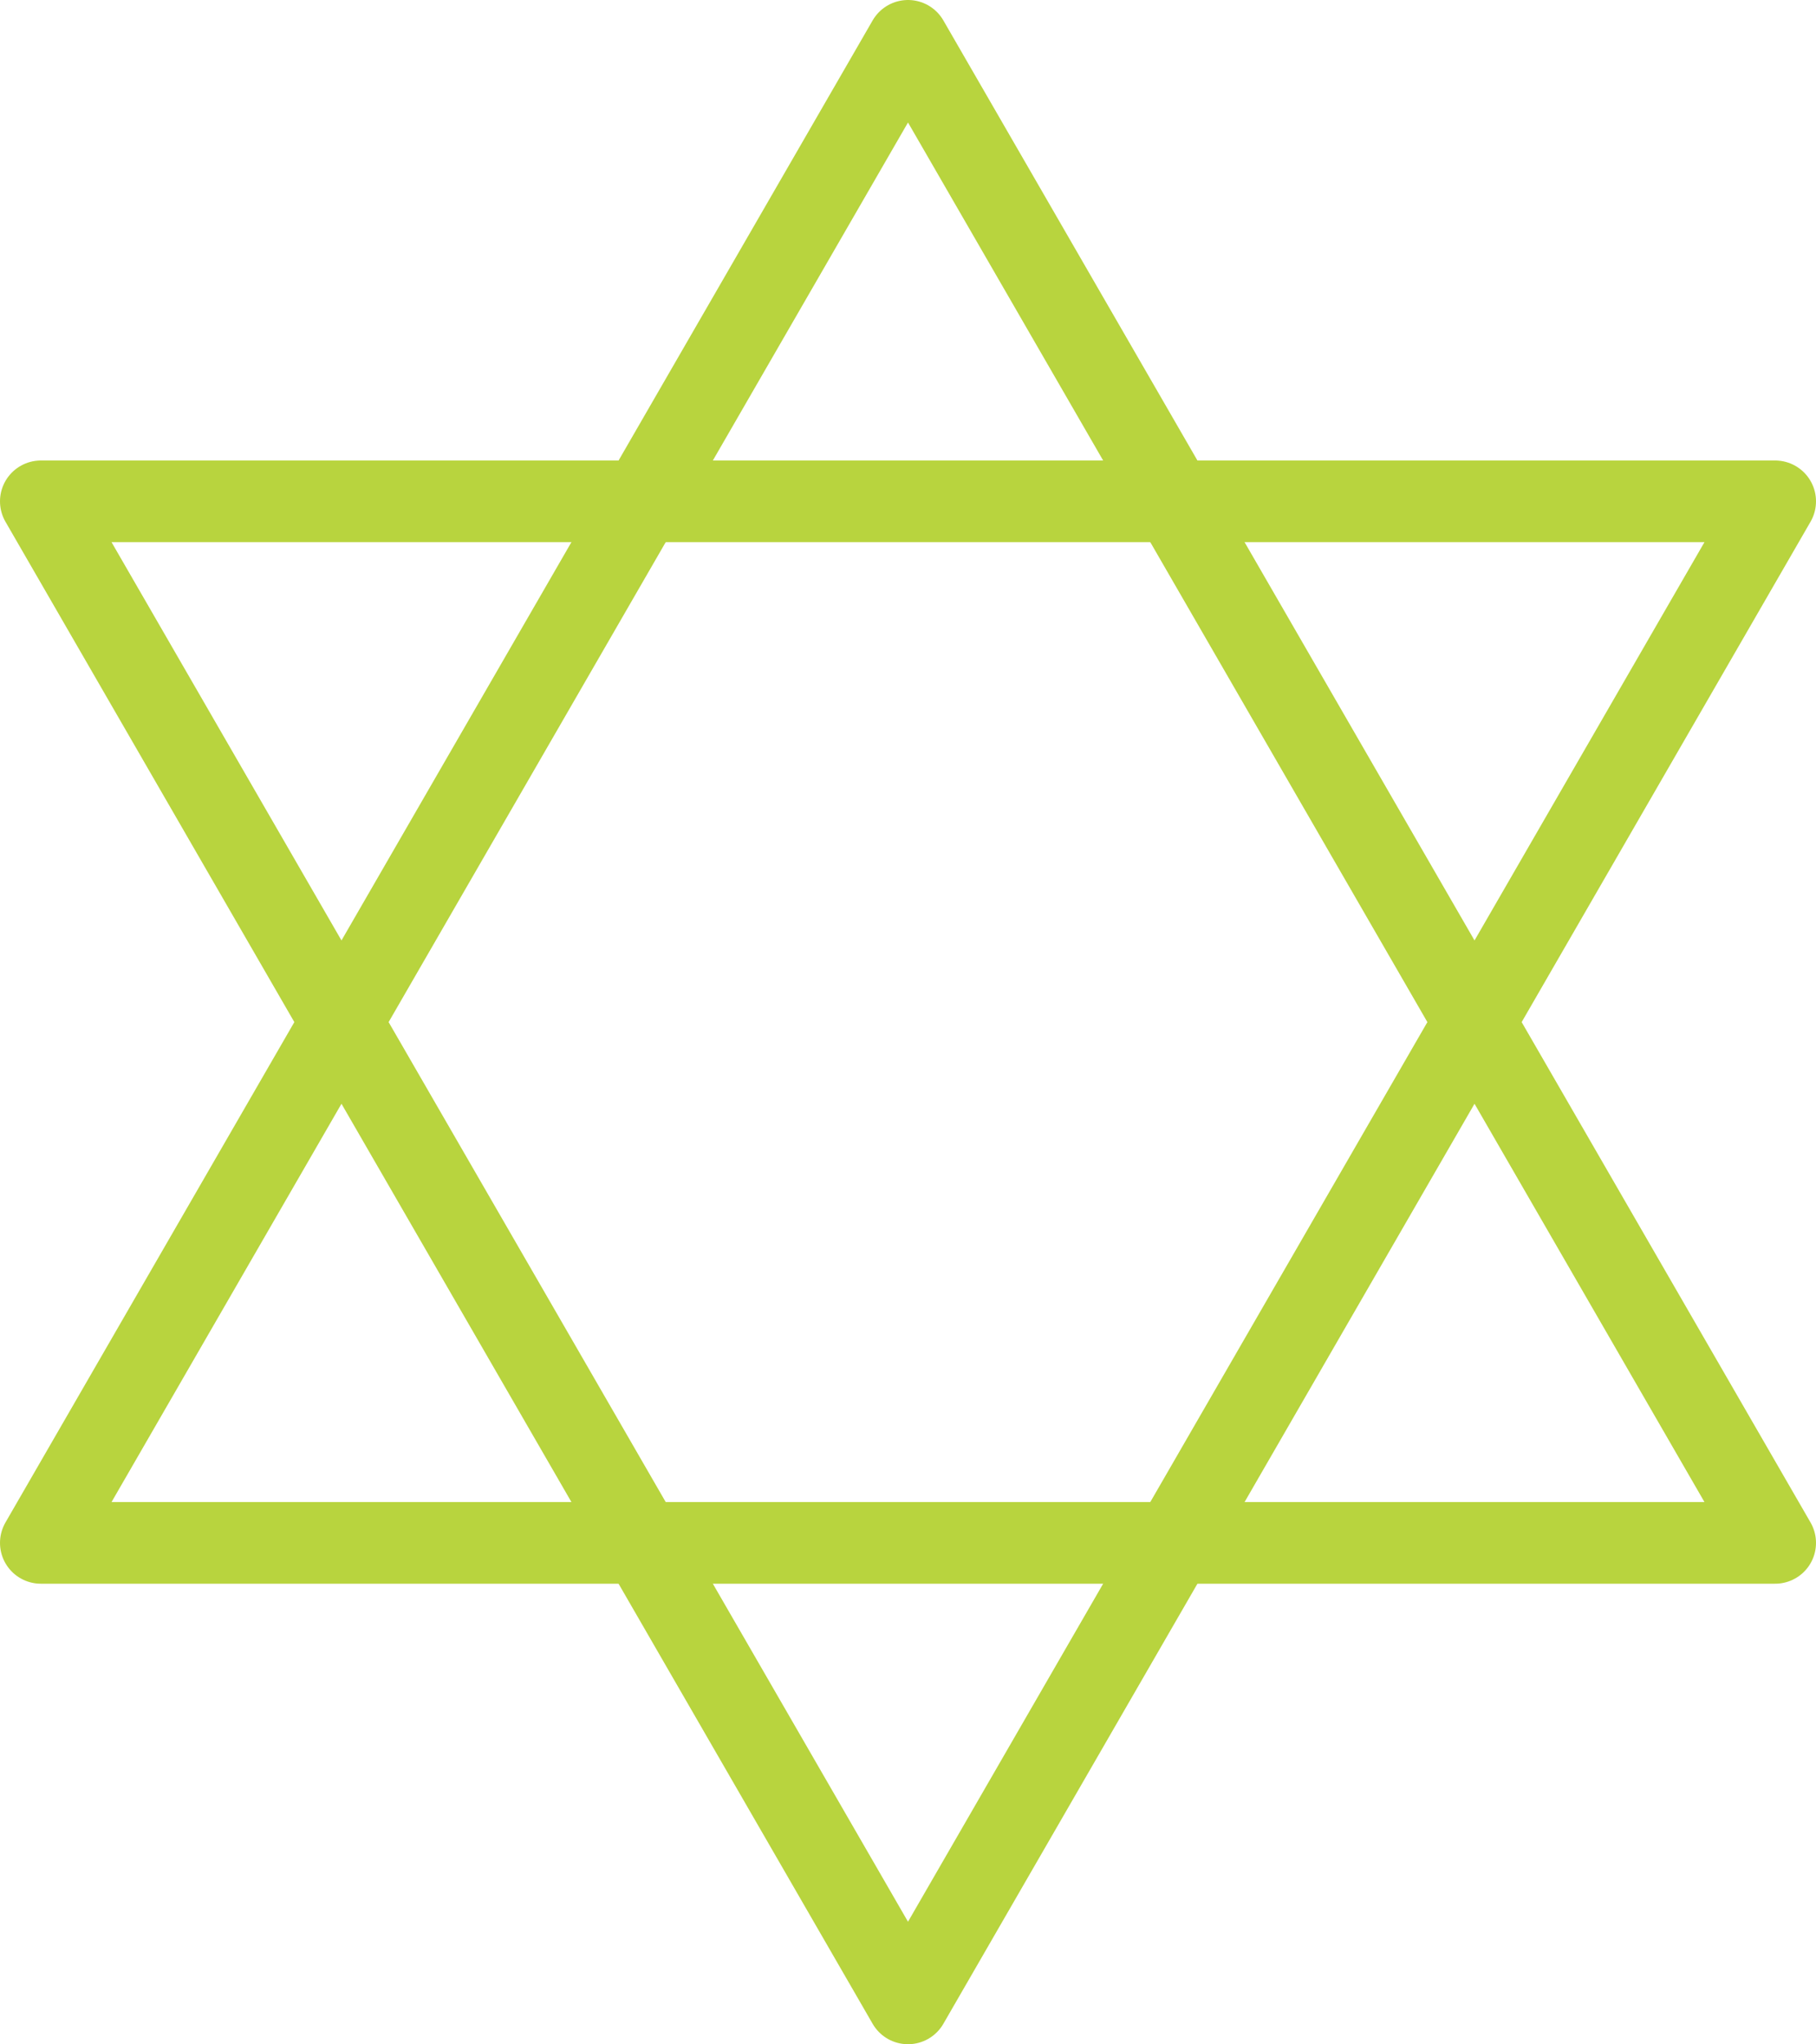 <svg xmlns="http://www.w3.org/2000/svg" viewBox="0 0 55.6 62.59" width="55.6" height="62.59">
<defs><style>.cls-1{fill:none;stroke:#b8d43e;stroke-linejoin:round;stroke-width:2.5px;}</style></defs><title>chart2</title><g id="Слой_2" data-name="Слой 2"><g id="map"><polygon class="cls-1" points="27.8 1.25 1.25 47.24 54.35 47.24 27.8 1.25"/><polygon class="cls-1" points="27.8 61.34 54.35 15.35 1.25 15.35 27.8 61.34"/></g></g></svg>
